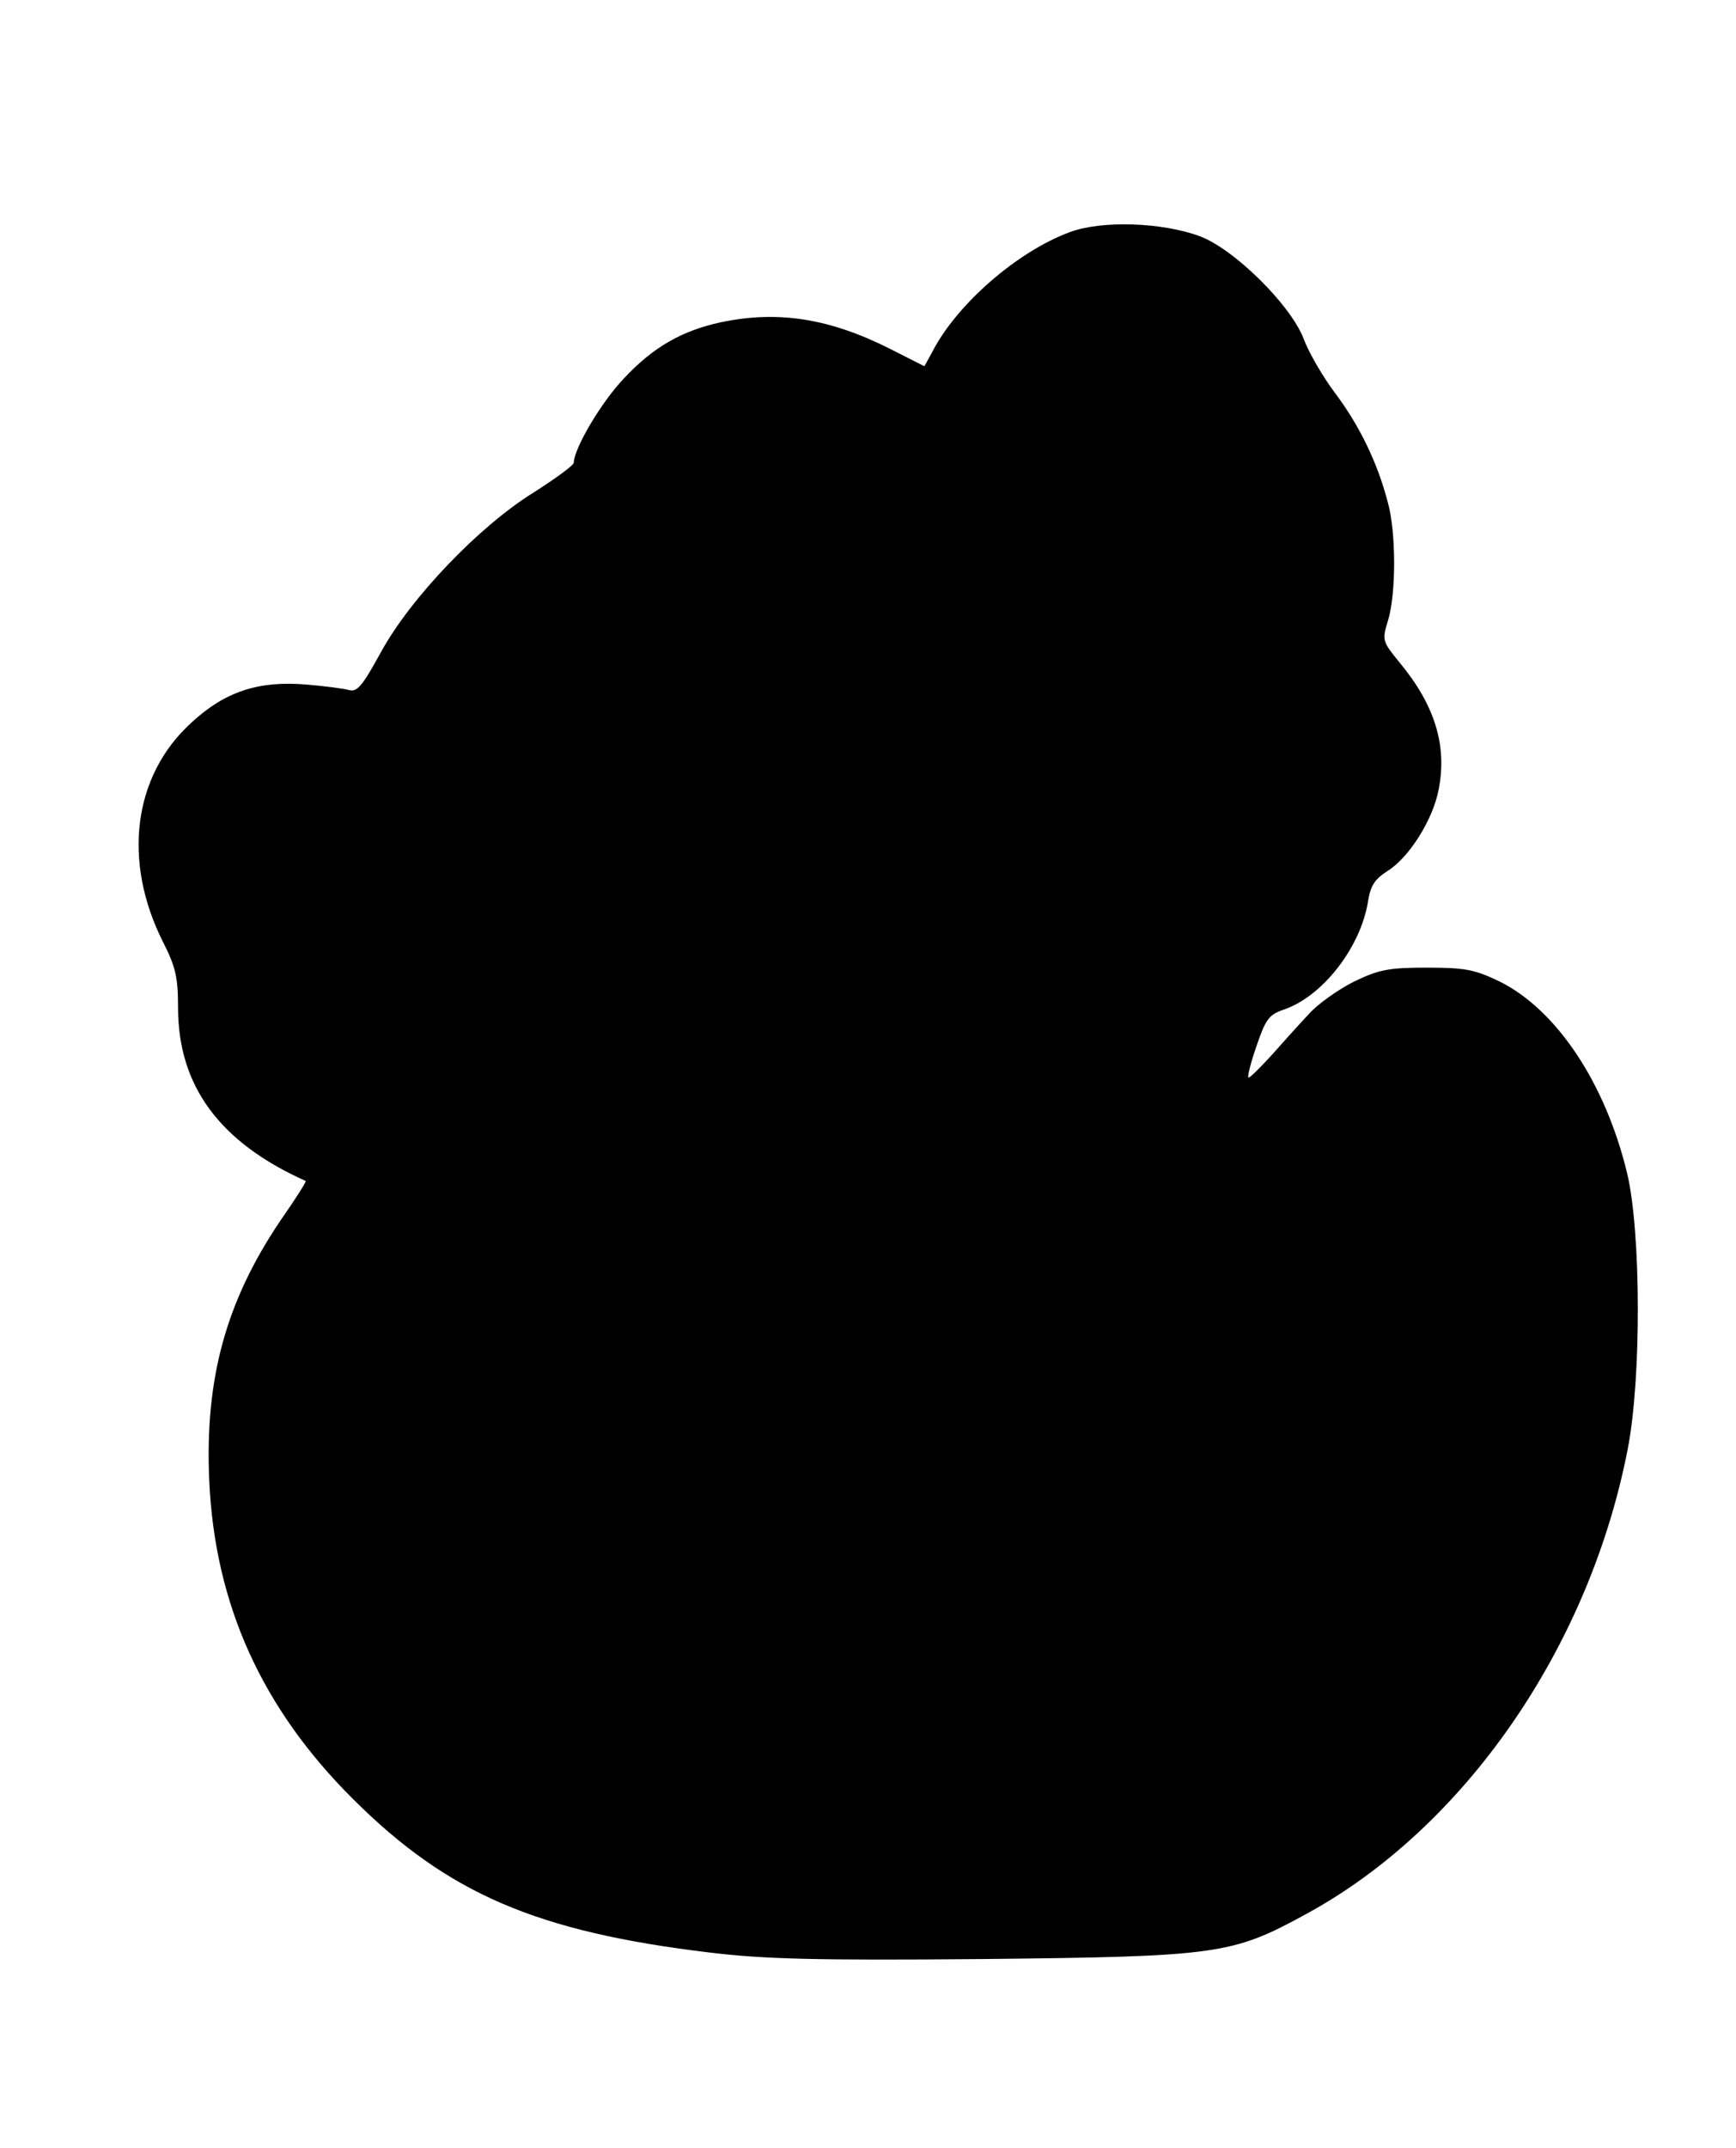 <?xml version="1.0" standalone="no"?>
<!DOCTYPE svg PUBLIC "-//W3C//DTD SVG 20010904//EN"
 "http://www.w3.org/TR/2001/REC-SVG-20010904/DTD/svg10.dtd">
<svg version="1.0" xmlns="http://www.w3.org/2000/svg"
 width="351pt" height="434pt" viewBox="0 0 351 434"
 preserveAspectRatio="xMidYMid meet">
<g transform="translate(0,434) scale(0.1,-0.1)"
fill="#000000" stroke="none">
<path d="M2163 3871 c-106 -39 -229 -146 -278 -242 l-16 -29 -69 35 c-123 62
-227 78 -342 54 -79 -17 -137 -50 -196 -113 -46 -48 -101 -141 -102 -171 0 -5
-37 -32 -81 -60 -110 -68 -249 -213 -309 -323 -38 -69 -48 -81 -65 -76 -11 3
-50 8 -86 11 -96 8 -164 -14 -232 -77 -118 -107 -140 -280 -57 -444 25 -49 30
-71 30 -132 0 -158 84 -272 258 -350 2 -1 -21 -37 -51 -80 -110 -163 -153
-319 -144 -524 11 -251 106 -461 291 -645 192 -191 371 -268 722 -310 108 -13
211 -16 551 -13 476 5 504 9 654 91 320 174 572 538 650 939 28 143 27 439 -1
557 -44 183 -143 331 -258 388 -50 24 -69 28 -147 28 -78 0 -97 -4 -147 -28
-32 -16 -73 -45 -91 -65 -19 -20 -53 -58 -77 -85 -24 -26 -44 -46 -46 -44 -2
2 5 31 17 65 18 53 25 62 54 72 78 26 156 125 171 219 5 32 14 45 39 61 44 27
93 105 104 166 17 88 -8 169 -78 254 -36 44 -37 46 -25 85 17 54 17 179 0 240
-21 81 -58 156 -106 220 -25 33 -54 83 -64 110 -26 69 -142 183 -211 208 -76
28 -198 32 -262 8z"/>
</g>
</svg>
